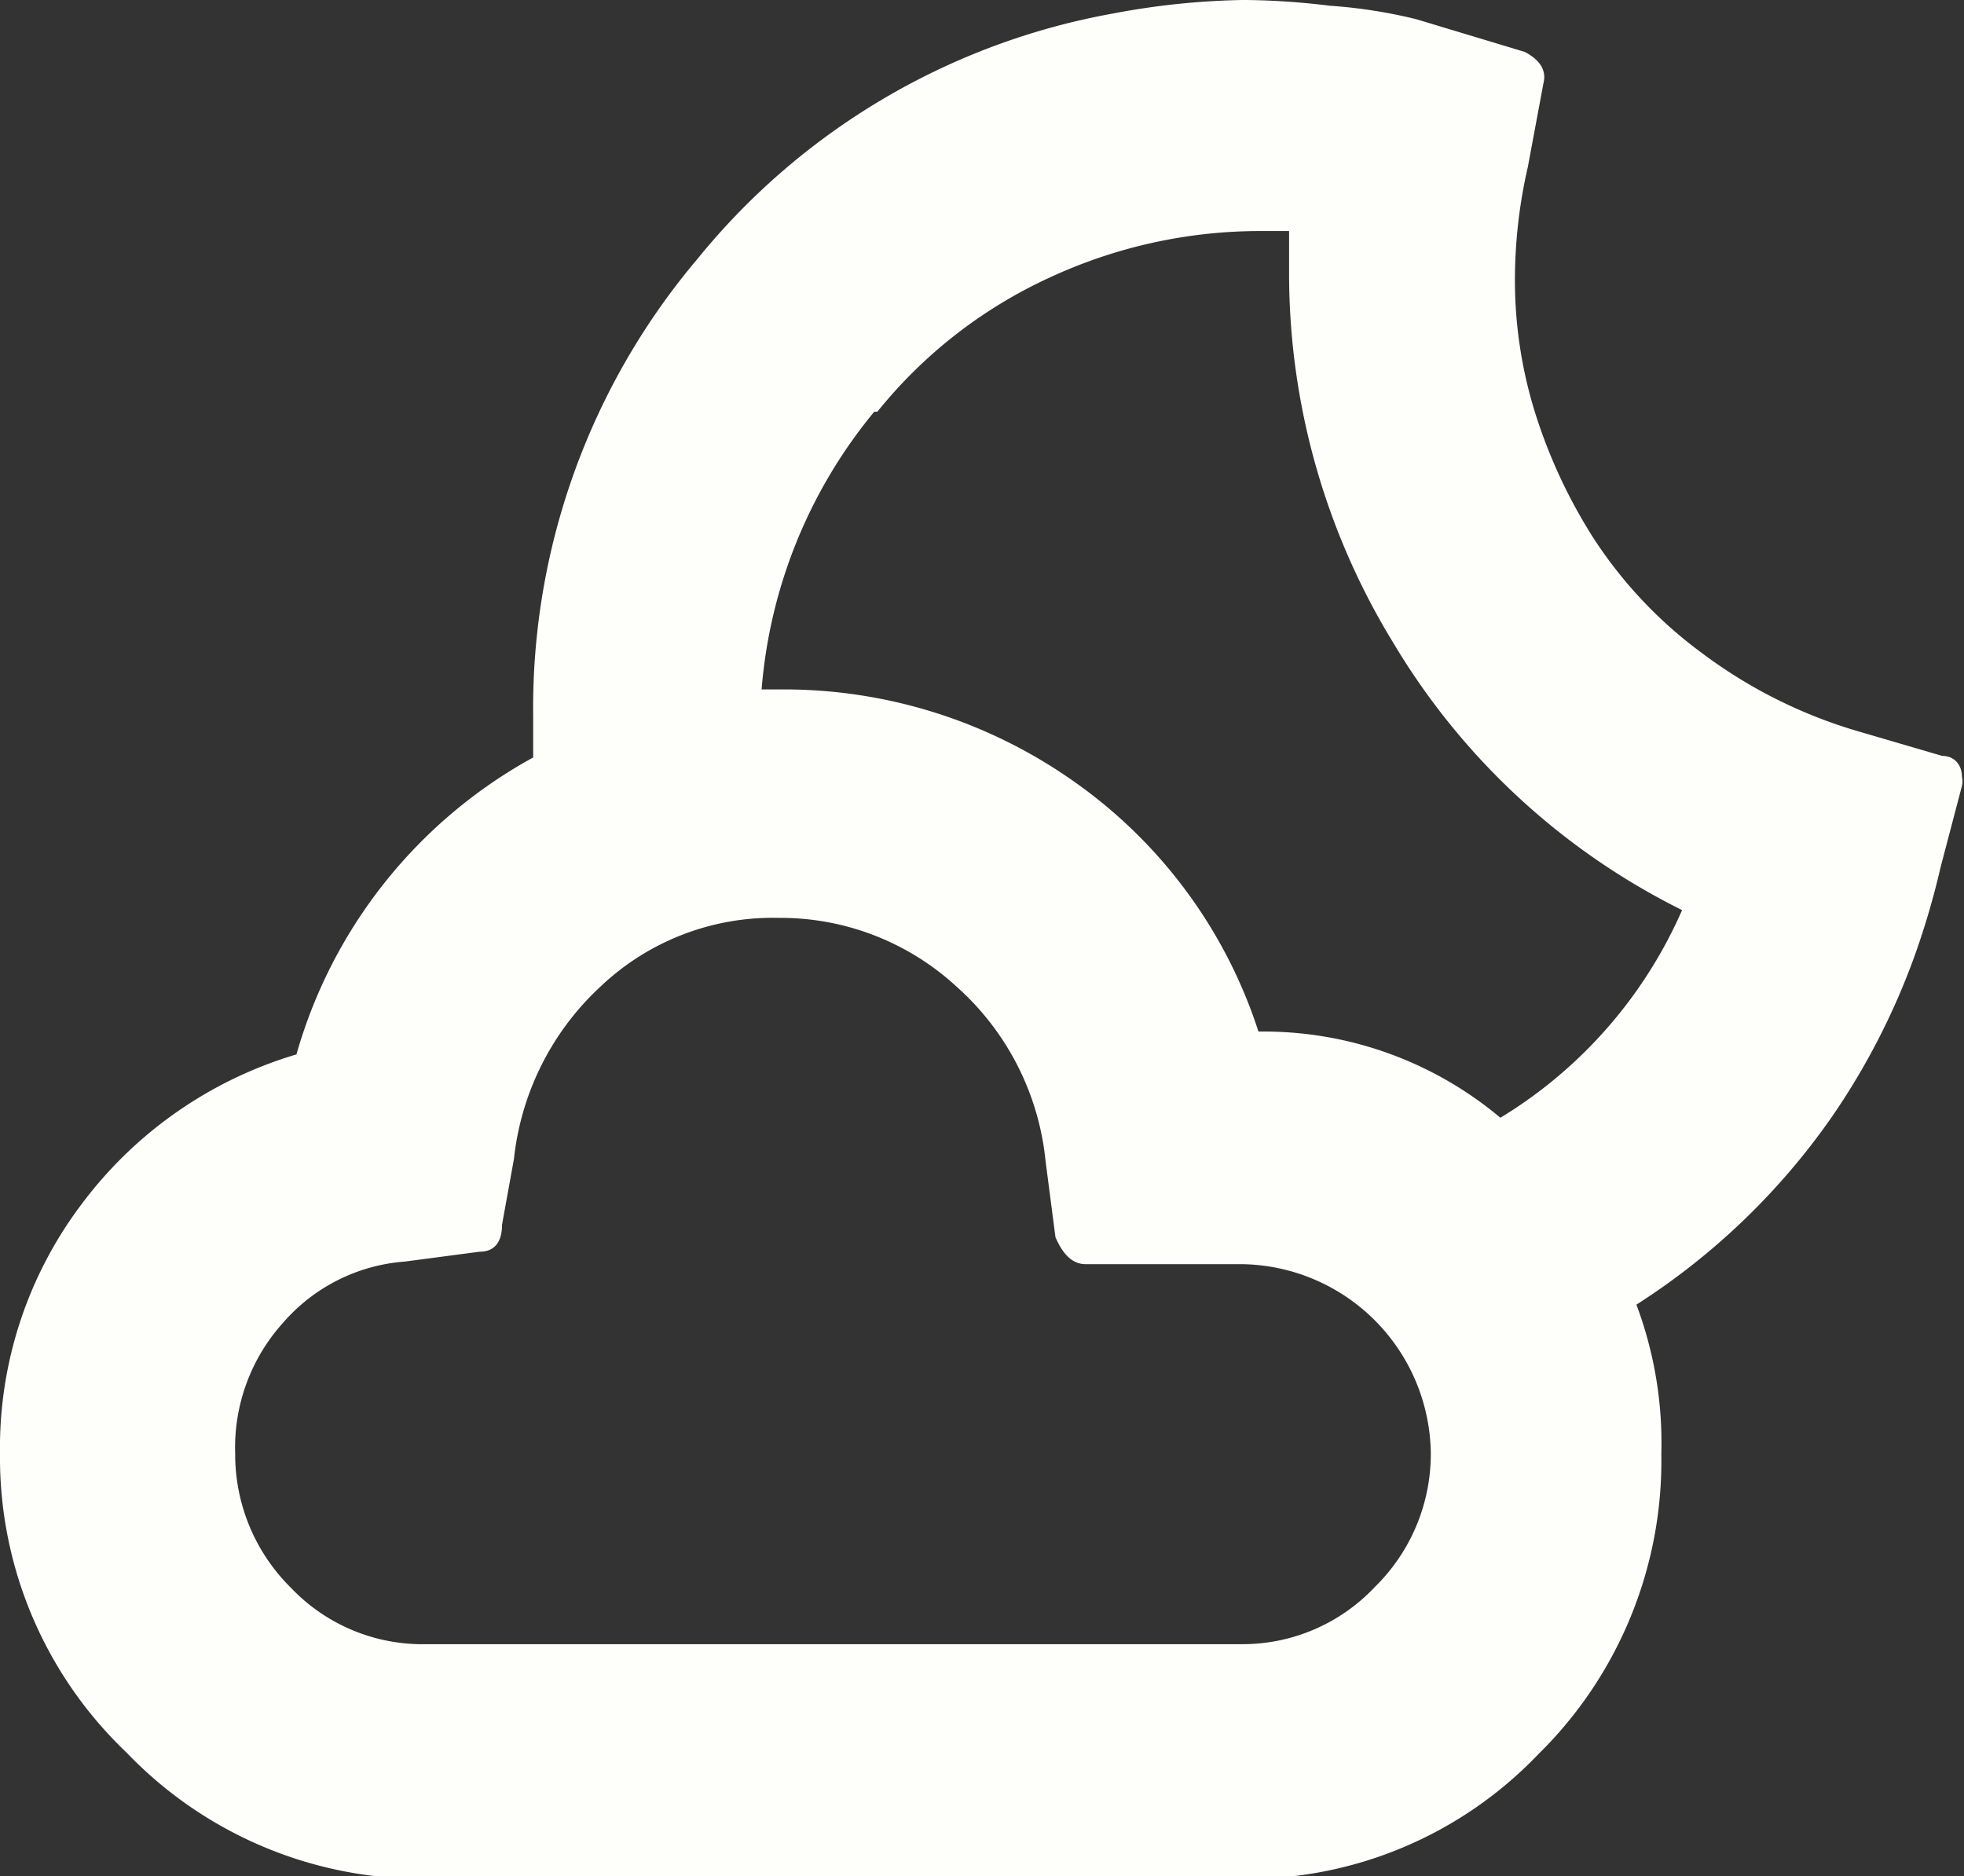 <svg xmlns="http://www.w3.org/2000/svg" viewBox="0 0 37.83 36.14"><rect x="0" y="0" width="37.83" height="36.14" fill="#333333" stroke="none"/><defs><style>.cls-1{fill:#fefefa;}</style></defs><g id="Layer_2" data-name="Layer 2"><g id="Layer_1-2" data-name="Layer 1"><path class="cls-1" d="M0,28a7.79,7.79,0,0,1,1.56-4.79,8,8,0,0,1,4.15-2.9,9.48,9.48,0,0,1,4.56-5.72v-.79a13.4,13.4,0,0,1,3.17-8.82,13.35,13.35,0,0,1,8-4.72A14.62,14.62,0,0,1,23.93,0H24a14.19,14.19,0,0,1,1.61.11,9.71,9.71,0,0,1,1.67.26L29.37,1q.45.24.36.6l-.3,1.61a9.75,9.75,0,0,0-.25,2.22,8.59,8.59,0,0,0,.37,2.46,10.13,10.13,0,0,0,1.14,2.47,8.46,8.46,0,0,0,2.08,2.21,9.41,9.41,0,0,0,3,1.51l1.64.48c.25,0,.38.19.38.4a.39.39,0,0,1,0,.18l-.41,1.56a15.2,15.2,0,0,1-.49,1.68,13.58,13.58,0,0,1-1.61,3.14s0,0,0,0a13.34,13.34,0,0,1-3.76,3.61A7.58,7.58,0,0,1,32,28a7.92,7.92,0,0,1-2.37,5.79,7.76,7.76,0,0,1-5.71,2.4H8.21a7.89,7.89,0,0,1-5.77-2.43A7.84,7.84,0,0,1,0,28Zm4.53,0A3.61,3.61,0,0,0,5.6,30.58a3.5,3.5,0,0,0,2.61,1.09h15.7a3.5,3.5,0,0,0,2.57-1.1A3.59,3.59,0,0,0,27.56,28a3.69,3.69,0,0,0-3.65-3.65h-3c-.24,0-.43-.17-.58-.52l-.19-1.46A5.19,5.19,0,0,0,18.42,19,5,5,0,0,0,15,17.68,4.82,4.82,0,0,0,11.57,19,5.29,5.29,0,0,0,9.9,22.32l-.23,1.27c0,.34-.15.52-.43.52L7.8,24.3a3.44,3.44,0,0,0-2.34,1.17A3.59,3.59,0,0,0,4.53,28ZM14.67,13.28H15a9.68,9.68,0,0,1,5.71,1.79,9.43,9.43,0,0,1,3.53,4.8,7.09,7.09,0,0,1,4.66,1.66,8.81,8.81,0,0,0,3.5-4,13.41,13.41,0,0,1-5.57-5.16,13.62,13.62,0,0,1-2-7.13V4.45h-.56a9.64,9.64,0,0,0-4.06.9,9.16,9.16,0,0,0-3.31,2.58l-.06,0A9.59,9.59,0,0,0,14.67,13.28Z"/></g></g></svg>